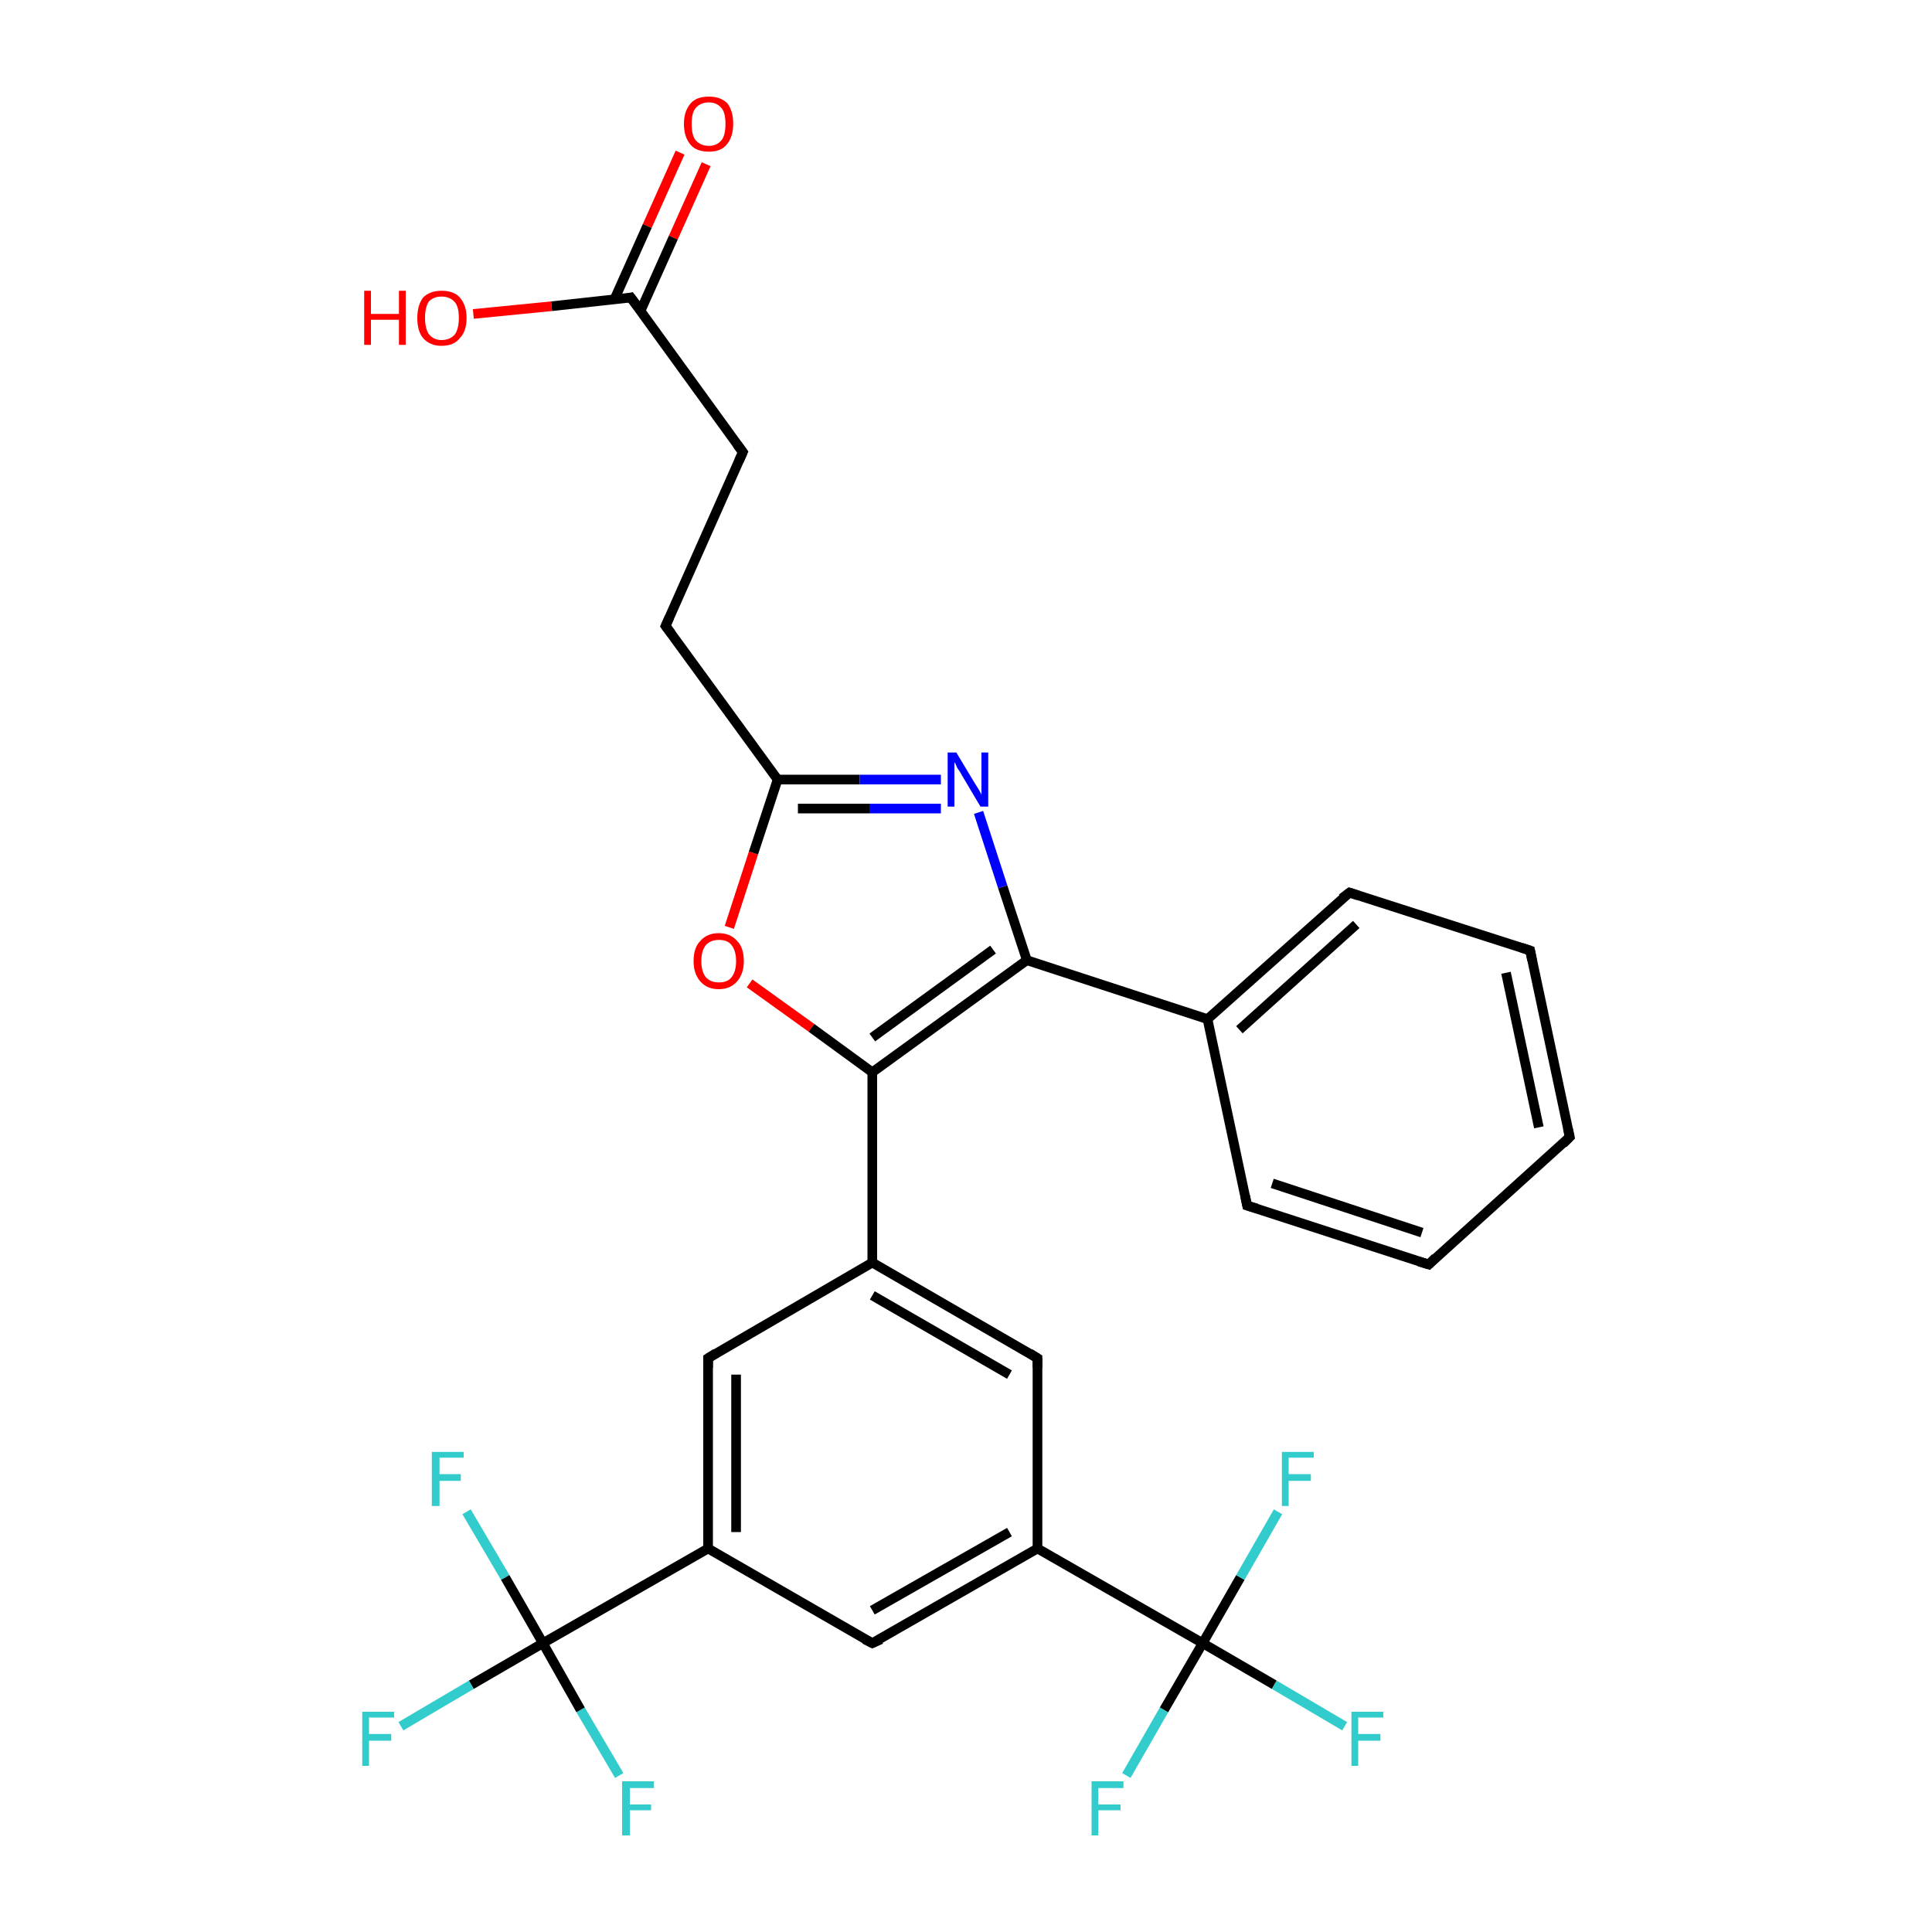 <?xml version='1.0' encoding='iso-8859-1'?>
<svg version='1.1' baseProfile='full'
              xmlns='http://www.w3.org/2000/svg'
                      xmlns:rdkit='http://www.rdkit.org/xml'
                      xmlns:xlink='http://www.w3.org/1999/xlink'
                  xml:space='preserve'
width='200px' height='200px' viewBox='0 0 200 200'>
<!-- END OF HEADER -->
<rect style='opacity:1.0;fill:#FFFFFF;stroke:none' width='200.0' height='200.0' x='0.0' y='0.0'> </rect>
<path class='bond-0 atom-13 atom-11' d='M 64.1,183.8 L 60.1,177.0' style='fill:none;fill-rule:evenodd;stroke:#33CCCC;stroke-width:1.0px;stroke-linecap:butt;stroke-linejoin:miter;stroke-opacity:1' />
<path class='bond-0 atom-13 atom-11' d='M 60.1,177.0 L 56.2,170.1' style='fill:none;fill-rule:evenodd;stroke:#000000;stroke-width:1.0px;stroke-linecap:butt;stroke-linejoin:miter;stroke-opacity:1' />
<path class='bond-1 atom-12 atom-11' d='M 41.5,178.7 L 48.8,174.4' style='fill:none;fill-rule:evenodd;stroke:#33CCCC;stroke-width:1.0px;stroke-linecap:butt;stroke-linejoin:miter;stroke-opacity:1' />
<path class='bond-1 atom-12 atom-11' d='M 48.8,174.4 L 56.2,170.1' style='fill:none;fill-rule:evenodd;stroke:#000000;stroke-width:1.0px;stroke-linecap:butt;stroke-linejoin:miter;stroke-opacity:1' />
<path class='bond-2 atom-14 atom-11' d='M 48.3,156.5 L 52.3,163.3' style='fill:none;fill-rule:evenodd;stroke:#33CCCC;stroke-width:1.0px;stroke-linecap:butt;stroke-linejoin:miter;stroke-opacity:1' />
<path class='bond-2 atom-14 atom-11' d='M 52.3,163.3 L 56.2,170.1' style='fill:none;fill-rule:evenodd;stroke:#000000;stroke-width:1.0px;stroke-linecap:butt;stroke-linejoin:miter;stroke-opacity:1' />
<path class='bond-3 atom-11 atom-10' d='M 56.2,170.1 L 73.3,160.3' style='fill:none;fill-rule:evenodd;stroke:#000000;stroke-width:1.0px;stroke-linecap:butt;stroke-linejoin:miter;stroke-opacity:1' />
<path class='bond-4 atom-10 atom-15' d='M 73.3,160.3 L 90.3,170.1' style='fill:none;fill-rule:evenodd;stroke:#000000;stroke-width:1.0px;stroke-linecap:butt;stroke-linejoin:miter;stroke-opacity:1' />
<path class='bond-5 atom-10 atom-9' d='M 73.3,160.3 L 73.3,140.6' style='fill:none;fill-rule:evenodd;stroke:#000000;stroke-width:1.0px;stroke-linecap:butt;stroke-linejoin:miter;stroke-opacity:1' />
<path class='bond-5 atom-10 atom-9' d='M 76.2,158.6 L 76.2,142.3' style='fill:none;fill-rule:evenodd;stroke:#000000;stroke-width:1.0px;stroke-linecap:butt;stroke-linejoin:miter;stroke-opacity:1' />
<path class='bond-6 atom-15 atom-16' d='M 90.3,170.1 L 107.4,160.3' style='fill:none;fill-rule:evenodd;stroke:#000000;stroke-width:1.0px;stroke-linecap:butt;stroke-linejoin:miter;stroke-opacity:1' />
<path class='bond-6 atom-15 atom-16' d='M 90.3,166.7 L 104.5,158.6' style='fill:none;fill-rule:evenodd;stroke:#000000;stroke-width:1.0px;stroke-linecap:butt;stroke-linejoin:miter;stroke-opacity:1' />
<path class='bond-7 atom-9 atom-8' d='M 73.3,140.6 L 90.3,130.7' style='fill:none;fill-rule:evenodd;stroke:#000000;stroke-width:1.0px;stroke-linecap:butt;stroke-linejoin:miter;stroke-opacity:1' />
<path class='bond-8 atom-20 atom-17' d='M 139.2,178.7 L 131.9,174.4' style='fill:none;fill-rule:evenodd;stroke:#33CCCC;stroke-width:1.0px;stroke-linecap:butt;stroke-linejoin:miter;stroke-opacity:1' />
<path class='bond-8 atom-20 atom-17' d='M 131.9,174.4 L 124.5,170.1' style='fill:none;fill-rule:evenodd;stroke:#000000;stroke-width:1.0px;stroke-linecap:butt;stroke-linejoin:miter;stroke-opacity:1' />
<path class='bond-9 atom-16 atom-17' d='M 107.4,160.3 L 124.5,170.1' style='fill:none;fill-rule:evenodd;stroke:#000000;stroke-width:1.0px;stroke-linecap:butt;stroke-linejoin:miter;stroke-opacity:1' />
<path class='bond-10 atom-16 atom-21' d='M 107.4,160.3 L 107.4,140.6' style='fill:none;fill-rule:evenodd;stroke:#000000;stroke-width:1.0px;stroke-linecap:butt;stroke-linejoin:miter;stroke-opacity:1' />
<path class='bond-11 atom-19 atom-17' d='M 116.6,183.8 L 120.5,177.0' style='fill:none;fill-rule:evenodd;stroke:#33CCCC;stroke-width:1.0px;stroke-linecap:butt;stroke-linejoin:miter;stroke-opacity:1' />
<path class='bond-11 atom-19 atom-17' d='M 120.5,177.0 L 124.5,170.1' style='fill:none;fill-rule:evenodd;stroke:#000000;stroke-width:1.0px;stroke-linecap:butt;stroke-linejoin:miter;stroke-opacity:1' />
<path class='bond-12 atom-17 atom-18' d='M 124.5,170.1 L 128.4,163.3' style='fill:none;fill-rule:evenodd;stroke:#000000;stroke-width:1.0px;stroke-linecap:butt;stroke-linejoin:miter;stroke-opacity:1' />
<path class='bond-12 atom-17 atom-18' d='M 128.4,163.3 L 132.3,156.5' style='fill:none;fill-rule:evenodd;stroke:#33CCCC;stroke-width:1.0px;stroke-linecap:butt;stroke-linejoin:miter;stroke-opacity:1' />
<path class='bond-13 atom-8 atom-21' d='M 90.3,130.7 L 107.4,140.6' style='fill:none;fill-rule:evenodd;stroke:#000000;stroke-width:1.0px;stroke-linecap:butt;stroke-linejoin:miter;stroke-opacity:1' />
<path class='bond-13 atom-8 atom-21' d='M 90.3,134.1 L 104.5,142.3' style='fill:none;fill-rule:evenodd;stroke:#000000;stroke-width:1.0px;stroke-linecap:butt;stroke-linejoin:miter;stroke-opacity:1' />
<path class='bond-14 atom-8 atom-7' d='M 90.3,130.7 L 90.3,111.0' style='fill:none;fill-rule:evenodd;stroke:#000000;stroke-width:1.0px;stroke-linecap:butt;stroke-linejoin:miter;stroke-opacity:1' />
<path class='bond-15 atom-6 atom-7' d='M 77.6,101.8 L 84.0,106.4' style='fill:none;fill-rule:evenodd;stroke:#FF0000;stroke-width:1.0px;stroke-linecap:butt;stroke-linejoin:miter;stroke-opacity:1' />
<path class='bond-15 atom-6 atom-7' d='M 84.0,106.4 L 90.3,111.0' style='fill:none;fill-rule:evenodd;stroke:#000000;stroke-width:1.0px;stroke-linecap:butt;stroke-linejoin:miter;stroke-opacity:1' />
<path class='bond-16 atom-6 atom-5' d='M 75.5,96.0 L 78.0,88.3' style='fill:none;fill-rule:evenodd;stroke:#FF0000;stroke-width:1.0px;stroke-linecap:butt;stroke-linejoin:miter;stroke-opacity:1' />
<path class='bond-16 atom-6 atom-5' d='M 78.0,88.3 L 80.5,80.7' style='fill:none;fill-rule:evenodd;stroke:#000000;stroke-width:1.0px;stroke-linecap:butt;stroke-linejoin:miter;stroke-opacity:1' />
<path class='bond-17 atom-7 atom-22' d='M 90.3,111.0 L 106.3,99.4' style='fill:none;fill-rule:evenodd;stroke:#000000;stroke-width:1.0px;stroke-linecap:butt;stroke-linejoin:miter;stroke-opacity:1' />
<path class='bond-17 atom-7 atom-22' d='M 90.3,107.4 L 102.8,98.3' style='fill:none;fill-rule:evenodd;stroke:#000000;stroke-width:1.0px;stroke-linecap:butt;stroke-linejoin:miter;stroke-opacity:1' />
<path class='bond-18 atom-0 atom-1' d='M 73.1,17.0 L 69.7,24.6' style='fill:none;fill-rule:evenodd;stroke:#FF0000;stroke-width:1.0px;stroke-linecap:butt;stroke-linejoin:miter;stroke-opacity:1' />
<path class='bond-18 atom-0 atom-1' d='M 69.7,24.6 L 66.3,32.2' style='fill:none;fill-rule:evenodd;stroke:#000000;stroke-width:1.0px;stroke-linecap:butt;stroke-linejoin:miter;stroke-opacity:1' />
<path class='bond-18 atom-0 atom-1' d='M 70.4,15.8 L 67.0,23.4' style='fill:none;fill-rule:evenodd;stroke:#FF0000;stroke-width:1.0px;stroke-linecap:butt;stroke-linejoin:miter;stroke-opacity:1' />
<path class='bond-18 atom-0 atom-1' d='M 67.0,23.4 L 63.6,31.0' style='fill:none;fill-rule:evenodd;stroke:#000000;stroke-width:1.0px;stroke-linecap:butt;stroke-linejoin:miter;stroke-opacity:1' />
<path class='bond-19 atom-4 atom-5' d='M 68.9,64.8 L 80.5,80.7' style='fill:none;fill-rule:evenodd;stroke:#000000;stroke-width:1.0px;stroke-linecap:butt;stroke-linejoin:miter;stroke-opacity:1' />
<path class='bond-20 atom-4 atom-3' d='M 68.9,64.8 L 76.9,46.8' style='fill:none;fill-rule:evenodd;stroke:#000000;stroke-width:1.0px;stroke-linecap:butt;stroke-linejoin:miter;stroke-opacity:1' />
<path class='bond-21 atom-5 atom-23' d='M 80.5,80.7 L 89.0,80.7' style='fill:none;fill-rule:evenodd;stroke:#000000;stroke-width:1.0px;stroke-linecap:butt;stroke-linejoin:miter;stroke-opacity:1' />
<path class='bond-21 atom-5 atom-23' d='M 89.0,80.7 L 97.4,80.7' style='fill:none;fill-rule:evenodd;stroke:#0000FF;stroke-width:1.0px;stroke-linecap:butt;stroke-linejoin:miter;stroke-opacity:1' />
<path class='bond-21 atom-5 atom-23' d='M 82.6,83.7 L 90.0,83.7' style='fill:none;fill-rule:evenodd;stroke:#000000;stroke-width:1.0px;stroke-linecap:butt;stroke-linejoin:miter;stroke-opacity:1' />
<path class='bond-21 atom-5 atom-23' d='M 90.0,83.7 L 97.4,83.7' style='fill:none;fill-rule:evenodd;stroke:#0000FF;stroke-width:1.0px;stroke-linecap:butt;stroke-linejoin:miter;stroke-opacity:1' />
<path class='bond-22 atom-1 atom-3' d='M 65.3,30.8 L 76.9,46.8' style='fill:none;fill-rule:evenodd;stroke:#000000;stroke-width:1.0px;stroke-linecap:butt;stroke-linejoin:miter;stroke-opacity:1' />
<path class='bond-23 atom-1 atom-2' d='M 65.3,30.8 L 57.1,31.7' style='fill:none;fill-rule:evenodd;stroke:#000000;stroke-width:1.0px;stroke-linecap:butt;stroke-linejoin:miter;stroke-opacity:1' />
<path class='bond-23 atom-1 atom-2' d='M 57.1,31.7 L 49.0,32.5' style='fill:none;fill-rule:evenodd;stroke:#FF0000;stroke-width:1.0px;stroke-linecap:butt;stroke-linejoin:miter;stroke-opacity:1' />
<path class='bond-24 atom-22 atom-23' d='M 106.3,99.4 L 103.8,91.8' style='fill:none;fill-rule:evenodd;stroke:#000000;stroke-width:1.0px;stroke-linecap:butt;stroke-linejoin:miter;stroke-opacity:1' />
<path class='bond-24 atom-22 atom-23' d='M 103.8,91.8 L 101.3,84.1' style='fill:none;fill-rule:evenodd;stroke:#0000FF;stroke-width:1.0px;stroke-linecap:butt;stroke-linejoin:miter;stroke-opacity:1' />
<path class='bond-25 atom-22 atom-24' d='M 106.3,99.4 L 125.0,105.5' style='fill:none;fill-rule:evenodd;stroke:#000000;stroke-width:1.0px;stroke-linecap:butt;stroke-linejoin:miter;stroke-opacity:1' />
<path class='bond-26 atom-29 atom-24' d='M 129.1,124.8 L 125.0,105.5' style='fill:none;fill-rule:evenodd;stroke:#000000;stroke-width:1.0px;stroke-linecap:butt;stroke-linejoin:miter;stroke-opacity:1' />
<path class='bond-27 atom-29 atom-28' d='M 129.1,124.8 L 147.9,130.9' style='fill:none;fill-rule:evenodd;stroke:#000000;stroke-width:1.0px;stroke-linecap:butt;stroke-linejoin:miter;stroke-opacity:1' />
<path class='bond-27 atom-29 atom-28' d='M 131.7,122.5 L 147.2,127.6' style='fill:none;fill-rule:evenodd;stroke:#000000;stroke-width:1.0px;stroke-linecap:butt;stroke-linejoin:miter;stroke-opacity:1' />
<path class='bond-28 atom-24 atom-25' d='M 125.0,105.5 L 139.7,92.4' style='fill:none;fill-rule:evenodd;stroke:#000000;stroke-width:1.0px;stroke-linecap:butt;stroke-linejoin:miter;stroke-opacity:1' />
<path class='bond-28 atom-24 atom-25' d='M 128.3,106.6 L 140.4,95.7' style='fill:none;fill-rule:evenodd;stroke:#000000;stroke-width:1.0px;stroke-linecap:butt;stroke-linejoin:miter;stroke-opacity:1' />
<path class='bond-29 atom-28 atom-27' d='M 147.9,130.9 L 162.5,117.7' style='fill:none;fill-rule:evenodd;stroke:#000000;stroke-width:1.0px;stroke-linecap:butt;stroke-linejoin:miter;stroke-opacity:1' />
<path class='bond-30 atom-25 atom-26' d='M 139.7,92.4 L 158.4,98.4' style='fill:none;fill-rule:evenodd;stroke:#000000;stroke-width:1.0px;stroke-linecap:butt;stroke-linejoin:miter;stroke-opacity:1' />
<path class='bond-31 atom-27 atom-26' d='M 162.5,117.7 L 158.4,98.4' style='fill:none;fill-rule:evenodd;stroke:#000000;stroke-width:1.0px;stroke-linecap:butt;stroke-linejoin:miter;stroke-opacity:1' />
<path class='bond-31 atom-27 atom-26' d='M 159.3,116.7 L 155.9,100.7' style='fill:none;fill-rule:evenodd;stroke:#000000;stroke-width:1.0px;stroke-linecap:butt;stroke-linejoin:miter;stroke-opacity:1' />
<path d='M 65.9,31.6 L 65.3,30.8 L 64.9,30.9' style='fill:none;stroke:#000000;stroke-width:1.0px;stroke-linecap:butt;stroke-linejoin:miter;stroke-miterlimit:10;stroke-opacity:1;' />
<path d='M 76.5,47.7 L 76.9,46.8 L 76.3,46.0' style='fill:none;stroke:#000000;stroke-width:1.0px;stroke-linecap:butt;stroke-linejoin:miter;stroke-miterlimit:10;stroke-opacity:1;' />
<path d='M 69.5,65.6 L 68.9,64.8 L 69.3,63.9' style='fill:none;stroke:#000000;stroke-width:1.0px;stroke-linecap:butt;stroke-linejoin:miter;stroke-miterlimit:10;stroke-opacity:1;' />
<path d='M 73.3,141.6 L 73.3,140.6 L 74.1,140.1' style='fill:none;stroke:#000000;stroke-width:1.0px;stroke-linecap:butt;stroke-linejoin:miter;stroke-miterlimit:10;stroke-opacity:1;' />
<path d='M 89.5,169.7 L 90.3,170.1 L 91.2,169.7' style='fill:none;stroke:#000000;stroke-width:1.0px;stroke-linecap:butt;stroke-linejoin:miter;stroke-miterlimit:10;stroke-opacity:1;' />
<path d='M 107.4,141.6 L 107.4,140.6 L 106.6,140.1' style='fill:none;stroke:#000000;stroke-width:1.0px;stroke-linecap:butt;stroke-linejoin:miter;stroke-miterlimit:10;stroke-opacity:1;' />
<path d='M 138.9,93.0 L 139.7,92.4 L 140.6,92.7' style='fill:none;stroke:#000000;stroke-width:1.0px;stroke-linecap:butt;stroke-linejoin:miter;stroke-miterlimit:10;stroke-opacity:1;' />
<path d='M 157.5,98.1 L 158.4,98.4 L 158.6,99.4' style='fill:none;stroke:#000000;stroke-width:1.0px;stroke-linecap:butt;stroke-linejoin:miter;stroke-miterlimit:10;stroke-opacity:1;' />
<path d='M 161.8,118.4 L 162.5,117.7 L 162.3,116.8' style='fill:none;stroke:#000000;stroke-width:1.0px;stroke-linecap:butt;stroke-linejoin:miter;stroke-miterlimit:10;stroke-opacity:1;' />
<path d='M 146.9,130.6 L 147.9,130.9 L 148.6,130.2' style='fill:none;stroke:#000000;stroke-width:1.0px;stroke-linecap:butt;stroke-linejoin:miter;stroke-miterlimit:10;stroke-opacity:1;' />
<path d='M 128.9,123.8 L 129.1,124.8 L 130.1,125.1' style='fill:none;stroke:#000000;stroke-width:1.0px;stroke-linecap:butt;stroke-linejoin:miter;stroke-miterlimit:10;stroke-opacity:1;' />
<path class='atom-0' d='M 70.8 12.8
Q 70.8 11.5, 71.5 10.7
Q 72.1 10.0, 73.4 10.0
Q 74.6 10.0, 75.3 10.7
Q 75.9 11.5, 75.9 12.8
Q 75.9 14.2, 75.2 15.0
Q 74.6 15.7, 73.4 15.7
Q 72.1 15.7, 71.5 15.0
Q 70.8 14.2, 70.8 12.8
M 73.4 15.1
Q 74.2 15.1, 74.7 14.5
Q 75.1 14.0, 75.1 12.8
Q 75.1 11.7, 74.7 11.2
Q 74.2 10.6, 73.4 10.6
Q 72.5 10.6, 72.0 11.2
Q 71.6 11.7, 71.6 12.8
Q 71.6 14.0, 72.0 14.5
Q 72.5 15.1, 73.4 15.1
' fill='#FF0000'/>
<path class='atom-2' d='M 37.7 30.1
L 38.4 30.1
L 38.4 32.5
L 41.3 32.5
L 41.3 30.1
L 42.0 30.1
L 42.0 35.7
L 41.3 35.7
L 41.3 33.1
L 38.4 33.1
L 38.4 35.7
L 37.7 35.7
L 37.7 30.1
' fill='#FF0000'/>
<path class='atom-2' d='M 43.2 32.9
Q 43.2 31.6, 43.8 30.8
Q 44.5 30.1, 45.7 30.1
Q 47.0 30.1, 47.6 30.8
Q 48.3 31.6, 48.3 32.9
Q 48.3 34.3, 47.6 35.0
Q 47.0 35.8, 45.7 35.8
Q 44.5 35.8, 43.8 35.0
Q 43.2 34.3, 43.2 32.9
M 45.7 35.2
Q 46.6 35.2, 47.1 34.6
Q 47.5 34.0, 47.5 32.9
Q 47.5 31.8, 47.1 31.3
Q 46.6 30.7, 45.7 30.7
Q 44.9 30.7, 44.4 31.2
Q 44.0 31.8, 44.0 32.9
Q 44.0 34.0, 44.4 34.6
Q 44.9 35.2, 45.7 35.2
' fill='#FF0000'/>
<path class='atom-6' d='M 71.8 99.5
Q 71.8 98.1, 72.5 97.4
Q 73.2 96.6, 74.4 96.6
Q 75.6 96.6, 76.3 97.4
Q 77.0 98.1, 77.0 99.5
Q 77.0 100.8, 76.3 101.6
Q 75.6 102.4, 74.4 102.4
Q 73.2 102.4, 72.5 101.6
Q 71.8 100.8, 71.8 99.5
M 74.4 101.7
Q 75.3 101.7, 75.7 101.2
Q 76.2 100.6, 76.2 99.5
Q 76.2 98.4, 75.7 97.8
Q 75.3 97.3, 74.4 97.3
Q 73.6 97.3, 73.1 97.8
Q 72.6 98.4, 72.6 99.5
Q 72.6 100.6, 73.1 101.2
Q 73.6 101.7, 74.4 101.7
' fill='#FF0000'/>
<path class='atom-12' d='M 37.5 177.2
L 40.8 177.2
L 40.8 177.8
L 38.2 177.8
L 38.2 179.5
L 40.5 179.5
L 40.5 180.2
L 38.2 180.2
L 38.2 182.8
L 37.5 182.8
L 37.5 177.2
' fill='#33CCCC'/>
<path class='atom-13' d='M 64.4 184.4
L 67.7 184.4
L 67.7 185.1
L 65.2 185.1
L 65.2 186.8
L 67.4 186.8
L 67.4 187.4
L 65.2 187.4
L 65.2 190.0
L 64.4 190.0
L 64.4 184.4
' fill='#33CCCC'/>
<path class='atom-14' d='M 44.7 150.3
L 48.0 150.3
L 48.0 150.9
L 45.5 150.9
L 45.5 152.6
L 47.7 152.6
L 47.7 153.3
L 45.5 153.3
L 45.5 155.9
L 44.7 155.9
L 44.7 150.3
' fill='#33CCCC'/>
<path class='atom-18' d='M 132.7 150.3
L 136.0 150.3
L 136.0 150.9
L 133.4 150.9
L 133.4 152.6
L 135.7 152.6
L 135.7 153.3
L 133.4 153.3
L 133.4 155.9
L 132.7 155.9
L 132.7 150.3
' fill='#33CCCC'/>
<path class='atom-19' d='M 113.0 184.4
L 116.3 184.4
L 116.3 185.1
L 113.7 185.1
L 113.7 186.8
L 116.0 186.8
L 116.0 187.4
L 113.7 187.4
L 113.7 190.0
L 113.0 190.0
L 113.0 184.4
' fill='#33CCCC'/>
<path class='atom-20' d='M 139.9 177.2
L 143.2 177.2
L 143.2 177.8
L 140.6 177.8
L 140.6 179.5
L 142.9 179.5
L 142.9 180.2
L 140.6 180.2
L 140.6 182.8
L 139.9 182.8
L 139.9 177.2
' fill='#33CCCC'/>
<path class='atom-23' d='M 99.0 77.9
L 100.8 80.9
Q 101.0 81.2, 101.3 81.7
Q 101.6 82.2, 101.6 82.3
L 101.6 77.9
L 102.3 77.9
L 102.3 83.5
L 101.5 83.5
L 99.6 80.3
Q 99.4 79.9, 99.1 79.5
Q 98.9 79.0, 98.8 78.9
L 98.8 83.5
L 98.1 83.5
L 98.1 77.9
L 99.0 77.9
' fill='#0000FF'/>
</svg>
